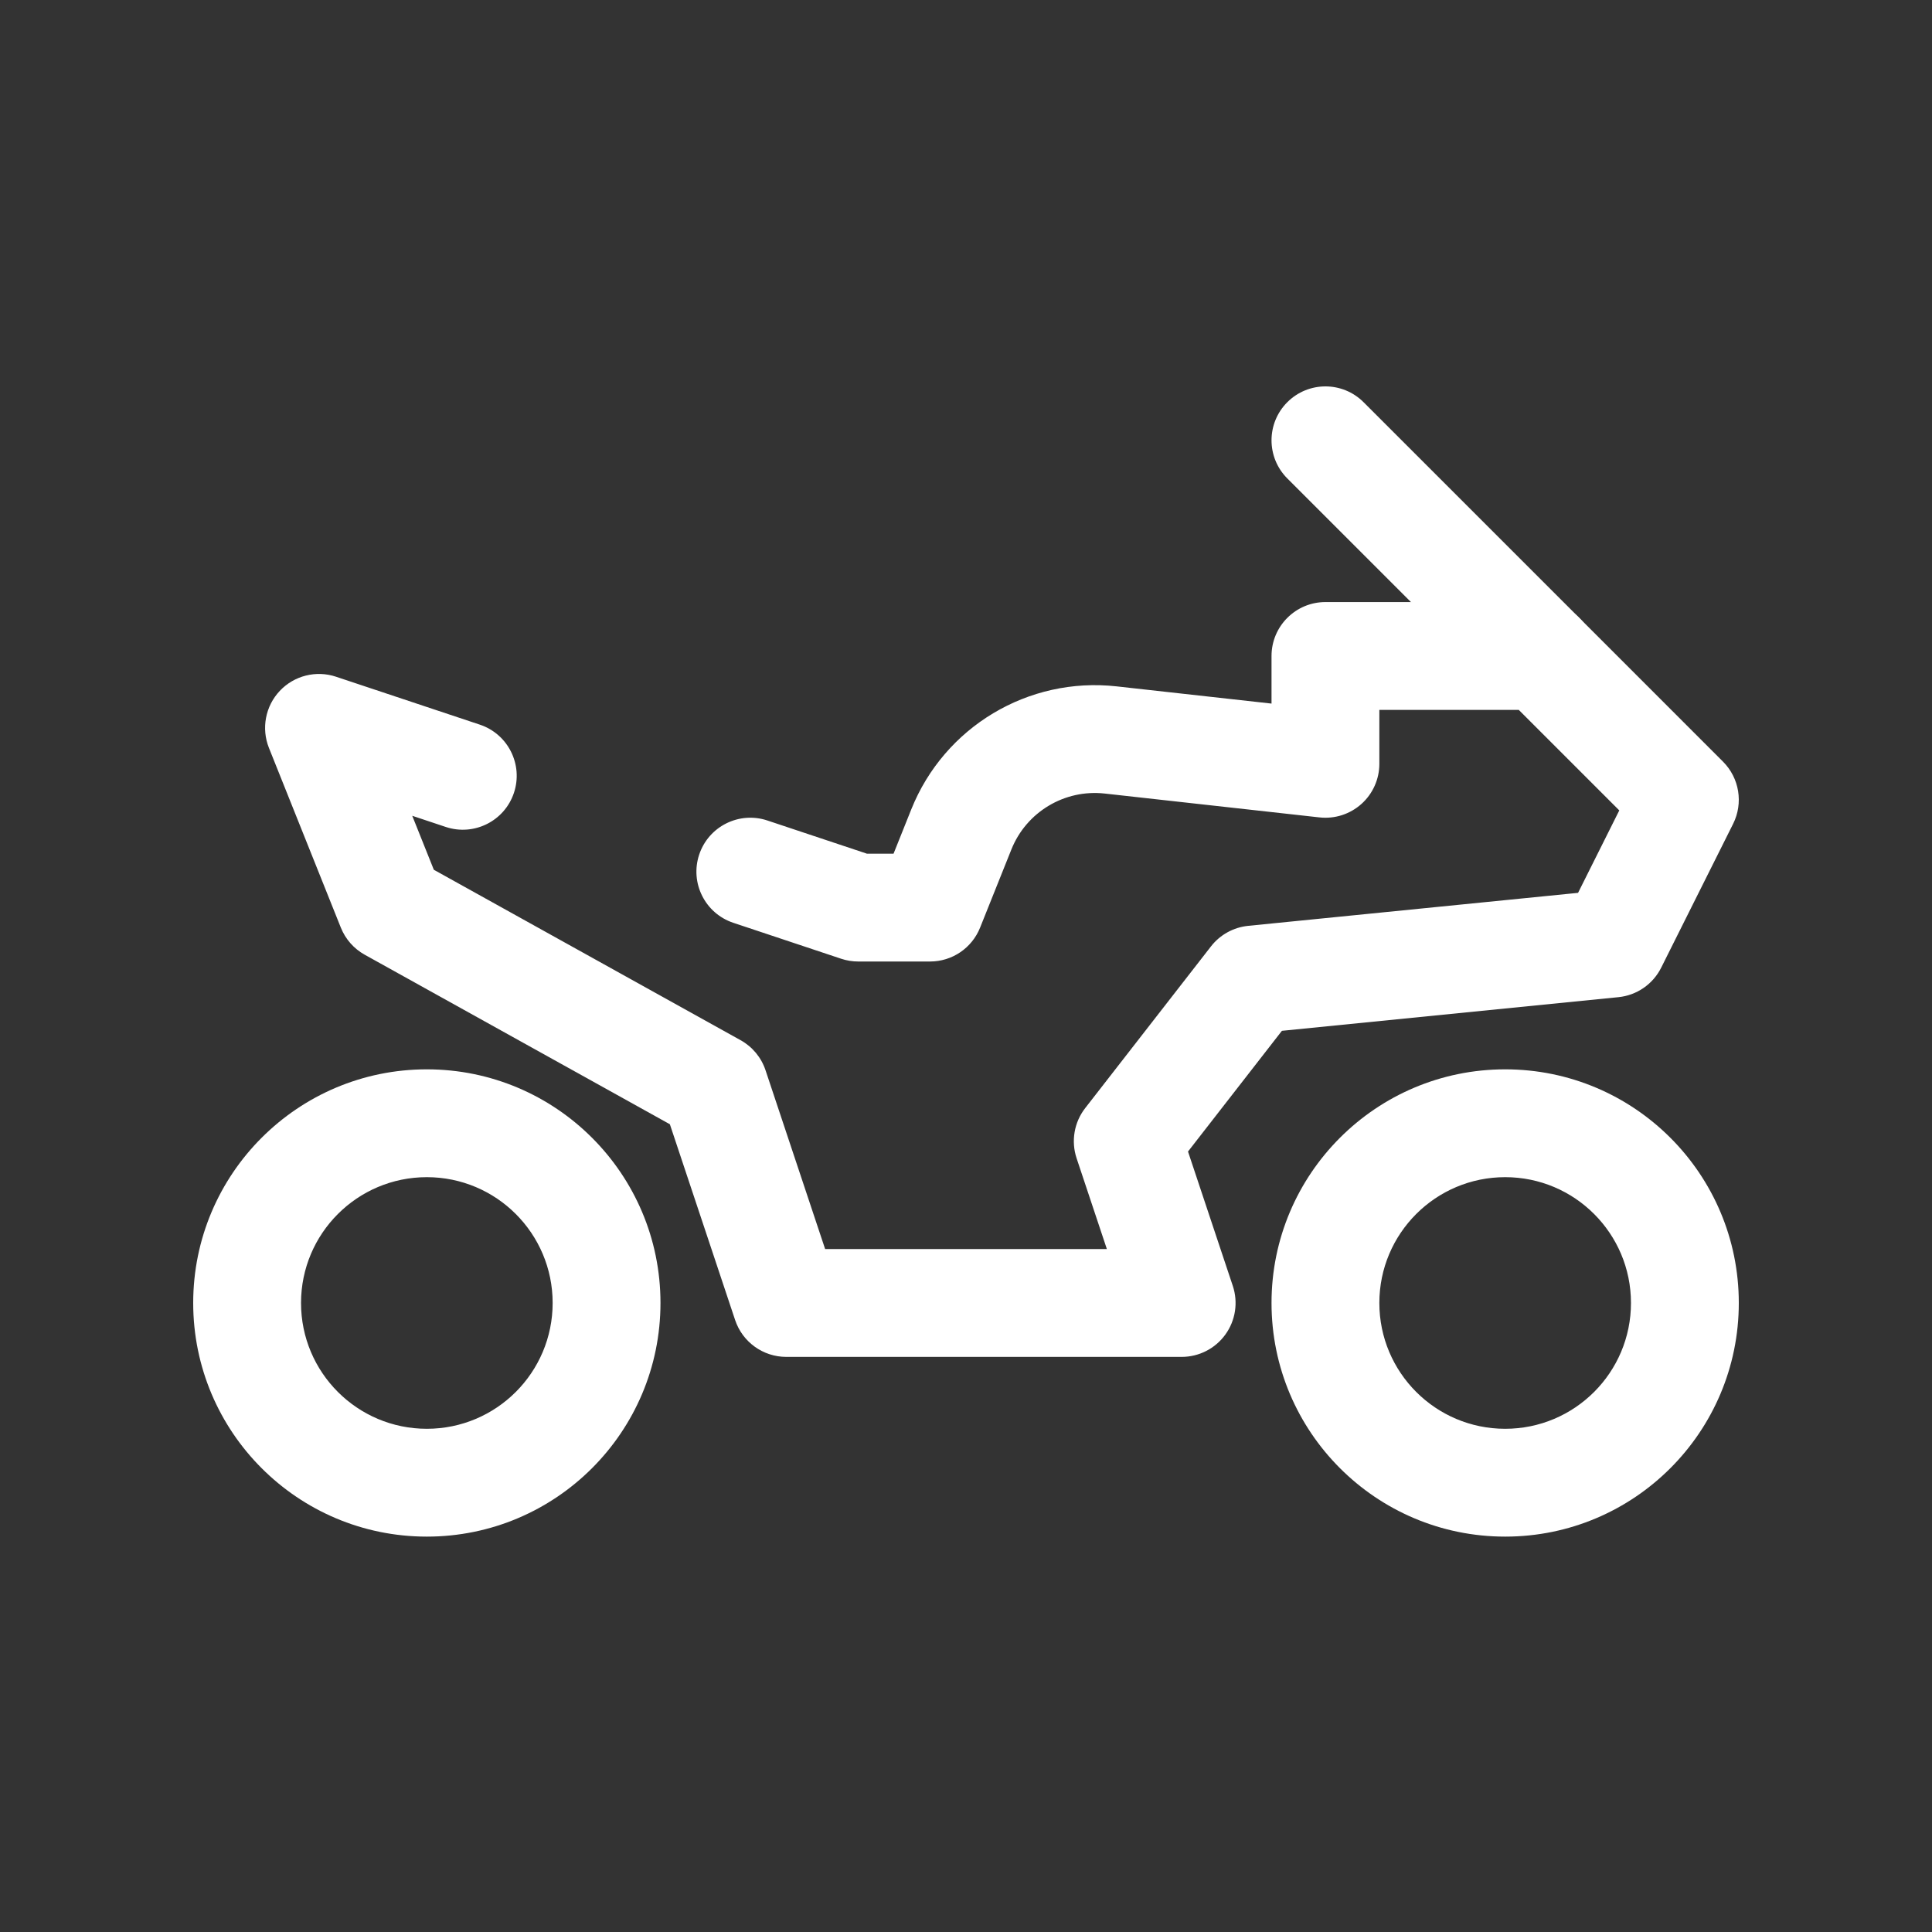 <svg width="80" height="80" viewBox="0 0 80 80" fill="none" xmlns="http://www.w3.org/2000/svg">
<rect x="0" y="0" width="80" height="80" fill="#333333" stroke="none"/>
<path fill-rule="evenodd" clip-rule="evenodd" d="M65.393 25.584C64.974 25.166 64.406 24.93 63.814 24.93H54.884C53.651 24.93 52.651 25.93 52.651 27.163V29.134L46.237 28.421C42.579 28.015 39.1 30.099 37.733 33.517L37 35.349H35.897L31.776 33.975C30.606 33.585 29.342 34.217 28.952 35.387C28.562 36.557 29.194 37.821 30.364 38.211L34.829 39.699C35.056 39.775 35.295 39.814 35.535 39.814H38.512C39.425 39.814 40.245 39.258 40.584 38.41L41.879 35.175C42.5 33.622 44.082 32.674 45.745 32.859L54.637 33.847C55.268 33.917 55.899 33.715 56.373 33.291C56.846 32.868 57.116 32.263 57.116 31.628V29.395H62.889L67.051 33.557L65.344 36.971L51.685 38.337C51.077 38.398 50.52 38.705 50.145 39.187L44.935 45.885C44.477 46.474 44.344 47.254 44.58 47.962L45.833 51.721H34.167L31.699 44.317C31.523 43.787 31.154 43.343 30.666 43.072L17.964 36.015L17.07 33.78L18.457 34.242C19.627 34.632 20.891 34 21.281 32.83C21.671 31.66 21.038 30.396 19.869 30.006L13.915 28.022C13.091 27.747 12.181 27.975 11.585 28.608C10.989 29.24 10.814 30.162 11.136 30.969L14.113 38.41C14.304 38.887 14.653 39.284 15.102 39.533L27.738 46.553L30.44 54.66C30.744 55.571 31.597 56.186 32.558 56.186H48.93C49.648 56.186 50.322 55.841 50.741 55.259C51.161 54.677 51.275 53.928 51.048 53.247L49.193 47.683L53.081 42.684L67.013 41.291C67.775 41.215 68.445 40.753 68.787 40.068L71.764 34.115C72.194 33.255 72.025 32.217 71.346 31.538L65.393 25.584Z" fill="white"/>
<path fill-rule="evenodd" clip-rule="evenodd" d="M62.326 48.744C65.203 48.744 67.535 51.076 67.535 53.953C67.535 56.831 65.203 59.163 62.326 59.163C59.449 59.163 57.116 56.831 57.116 53.953C57.116 51.076 59.449 48.744 62.326 48.744ZM72 53.953C72 48.611 67.669 44.279 62.326 44.279C56.983 44.279 52.651 48.611 52.651 53.953C52.651 59.296 56.983 63.628 62.326 63.628C67.669 63.628 72 59.296 72 53.953Z" fill="white"/>
<path fill-rule="evenodd" clip-rule="evenodd" d="M17.674 48.744C20.551 48.744 22.884 51.076 22.884 53.953C22.884 56.831 20.551 59.163 17.674 59.163C14.797 59.163 12.465 56.831 12.465 53.953C12.465 51.076 14.797 48.744 17.674 48.744ZM27.349 53.953C27.349 48.611 23.017 44.279 17.674 44.279C12.331 44.279 8 48.611 8 53.953C8 59.296 12.331 63.628 17.674 63.628C23.017 63.628 27.349 59.296 27.349 53.953Z" fill="white"/>
<path fill-rule="evenodd" clip-rule="evenodd" d="M53.305 16.654C52.433 17.526 52.433 18.939 53.305 19.811L62.235 28.741C63.107 29.613 64.521 29.613 65.393 28.741C66.264 27.87 66.264 26.456 65.393 25.584L56.462 16.654C55.59 15.782 54.177 15.782 53.305 16.654Z" fill="white"/>
</svg>
